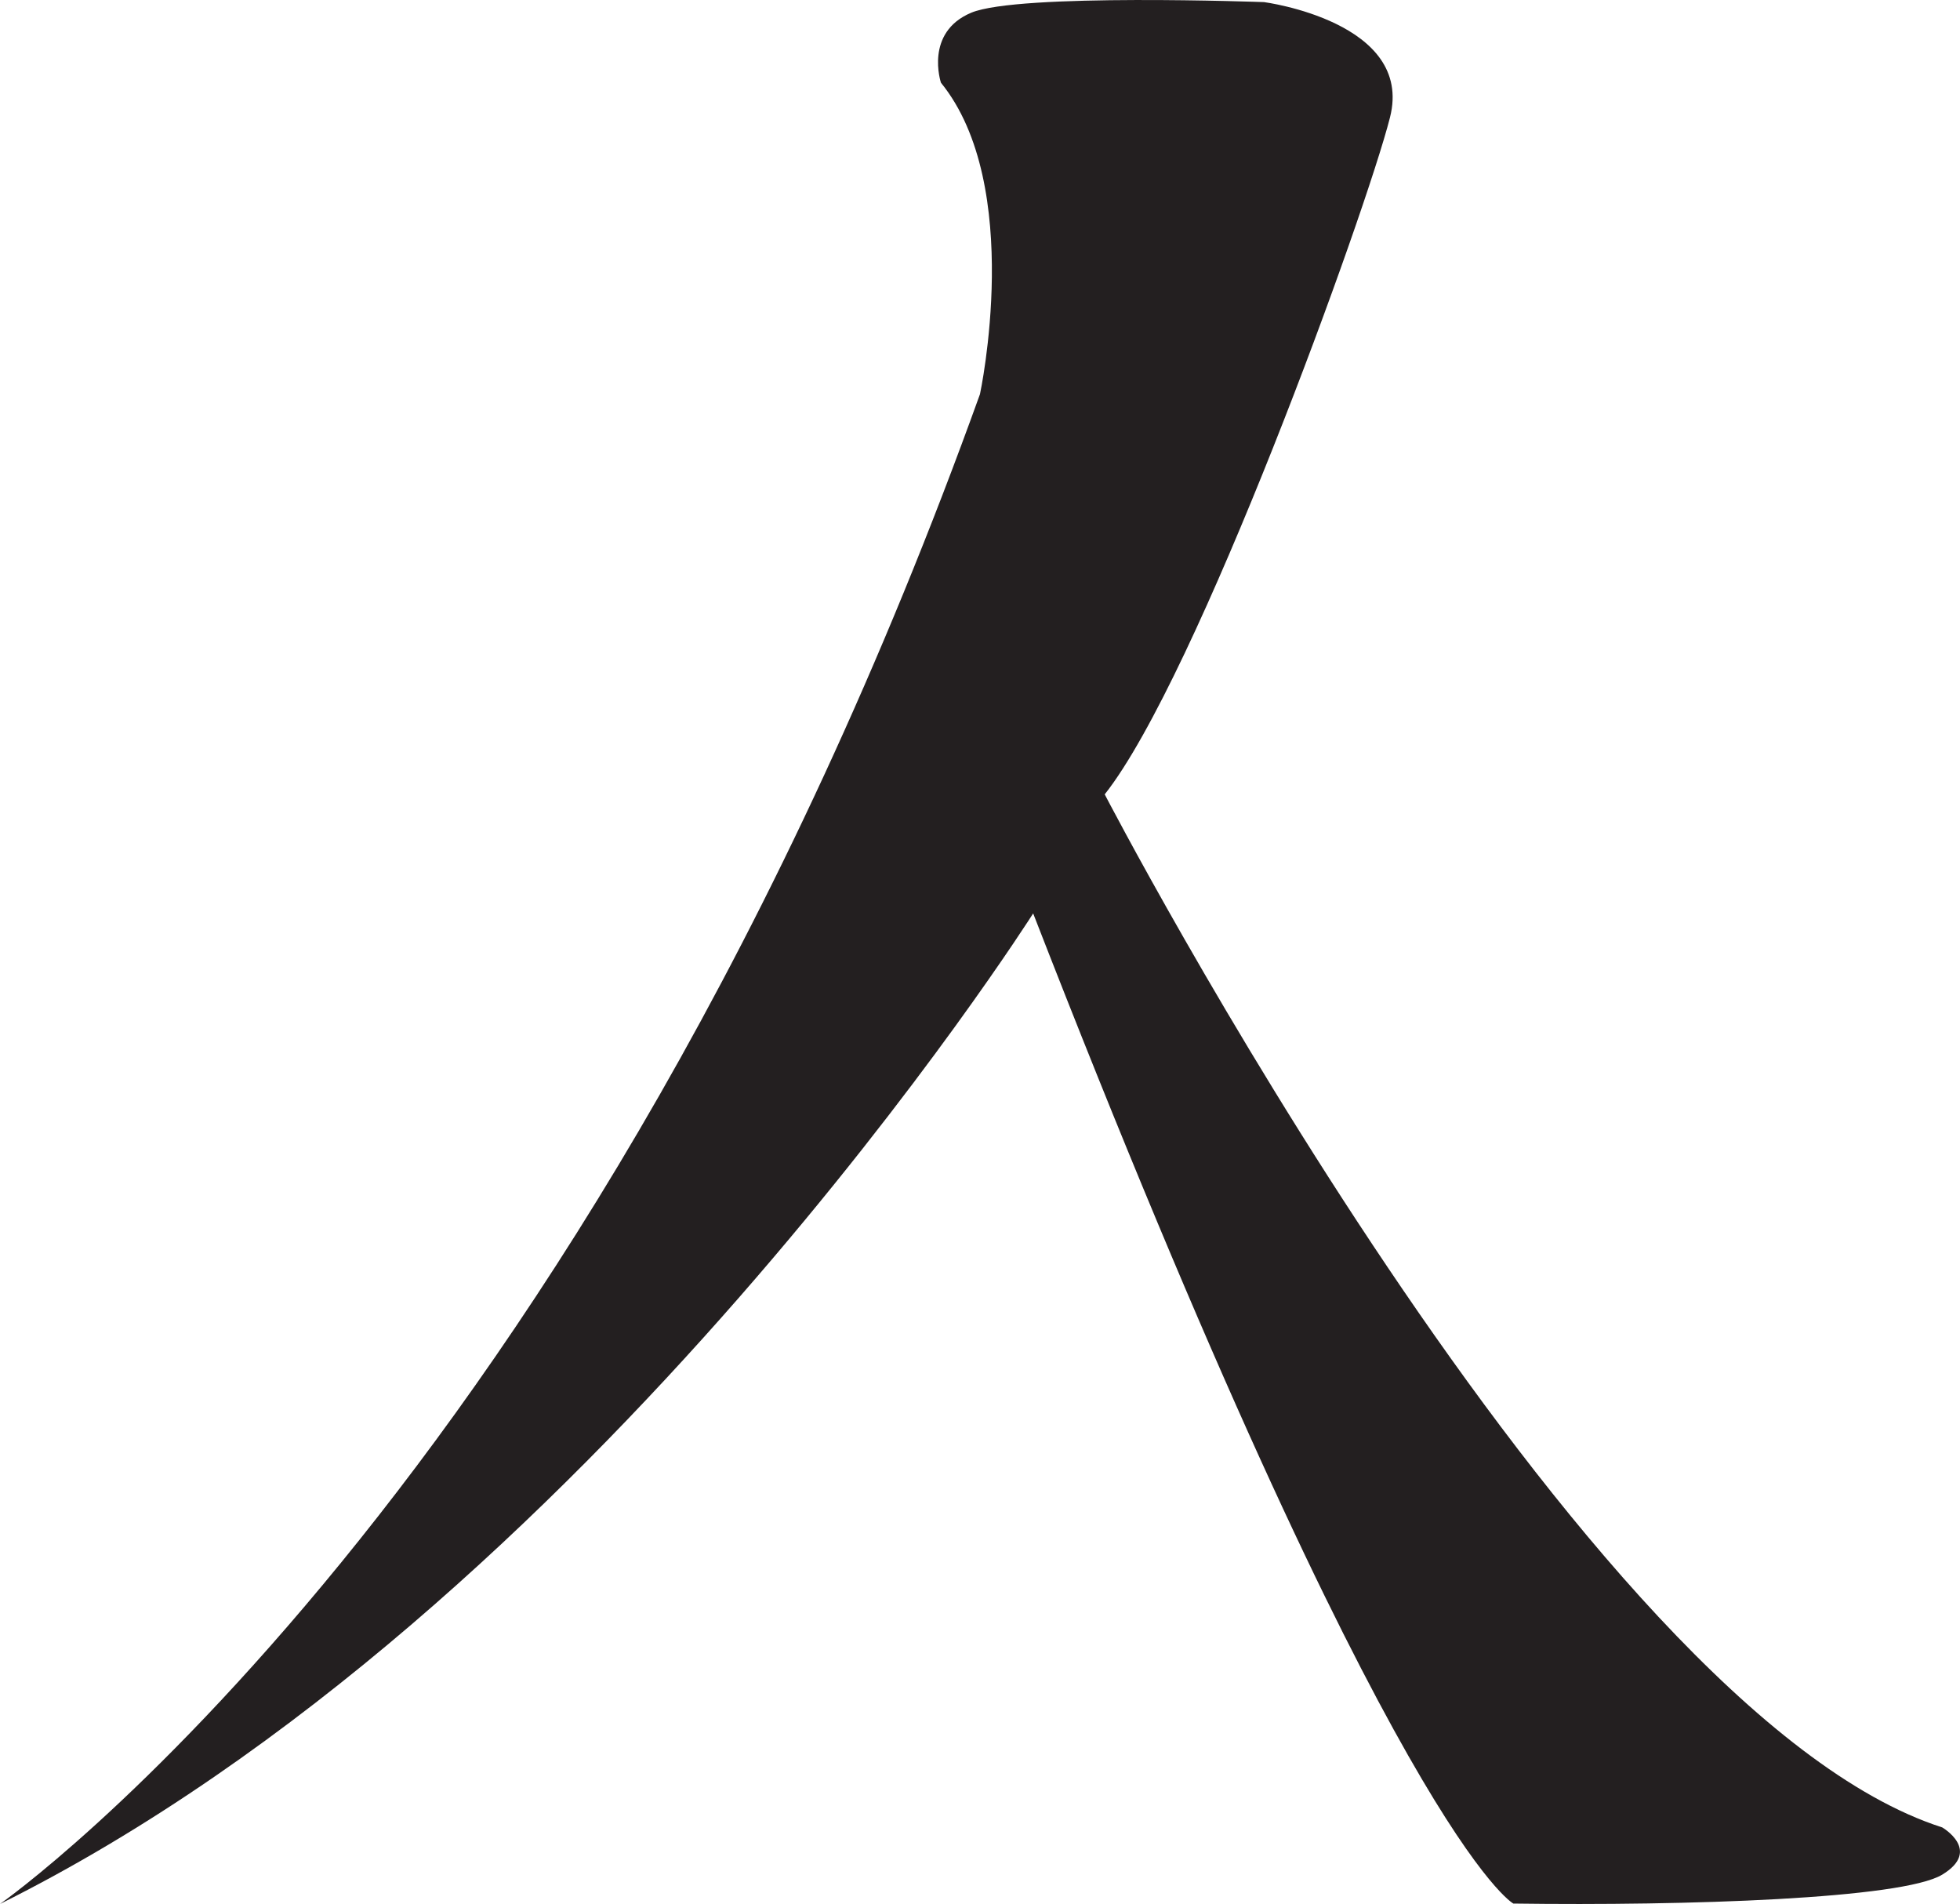 <svg viewBox="0 0 380.71 369.73" xmlns="http://www.w3.org/2000/svg" data-name="Layer 2" id="Layer_2">
  <defs>
    <style>
      .cls-1 {
        fill: #231f20;
      }
    </style>
  </defs>
  <path d="M182.76,16.03s-3.24-9.73,5.89-13.56S245.53.41,245.53.41c0,0,29.18,3.83,24.46,22.4s-37.43,108.75-55.41,131.45c0,0,92.34,178.04,162.67,200.61,0,0,7.77,4.48,0,9.18-7.77,4.7-49.63,6.07-83.3,5.61,0,0-23.36-12.53-93.27-192.28,0,0-85.75,135.13-200.68,192.36,0,0,113.28-79.11,190.35-293.2,0,0,8.69-40.48-7.6-60.5Z" class="cls-1"></path>
</svg>